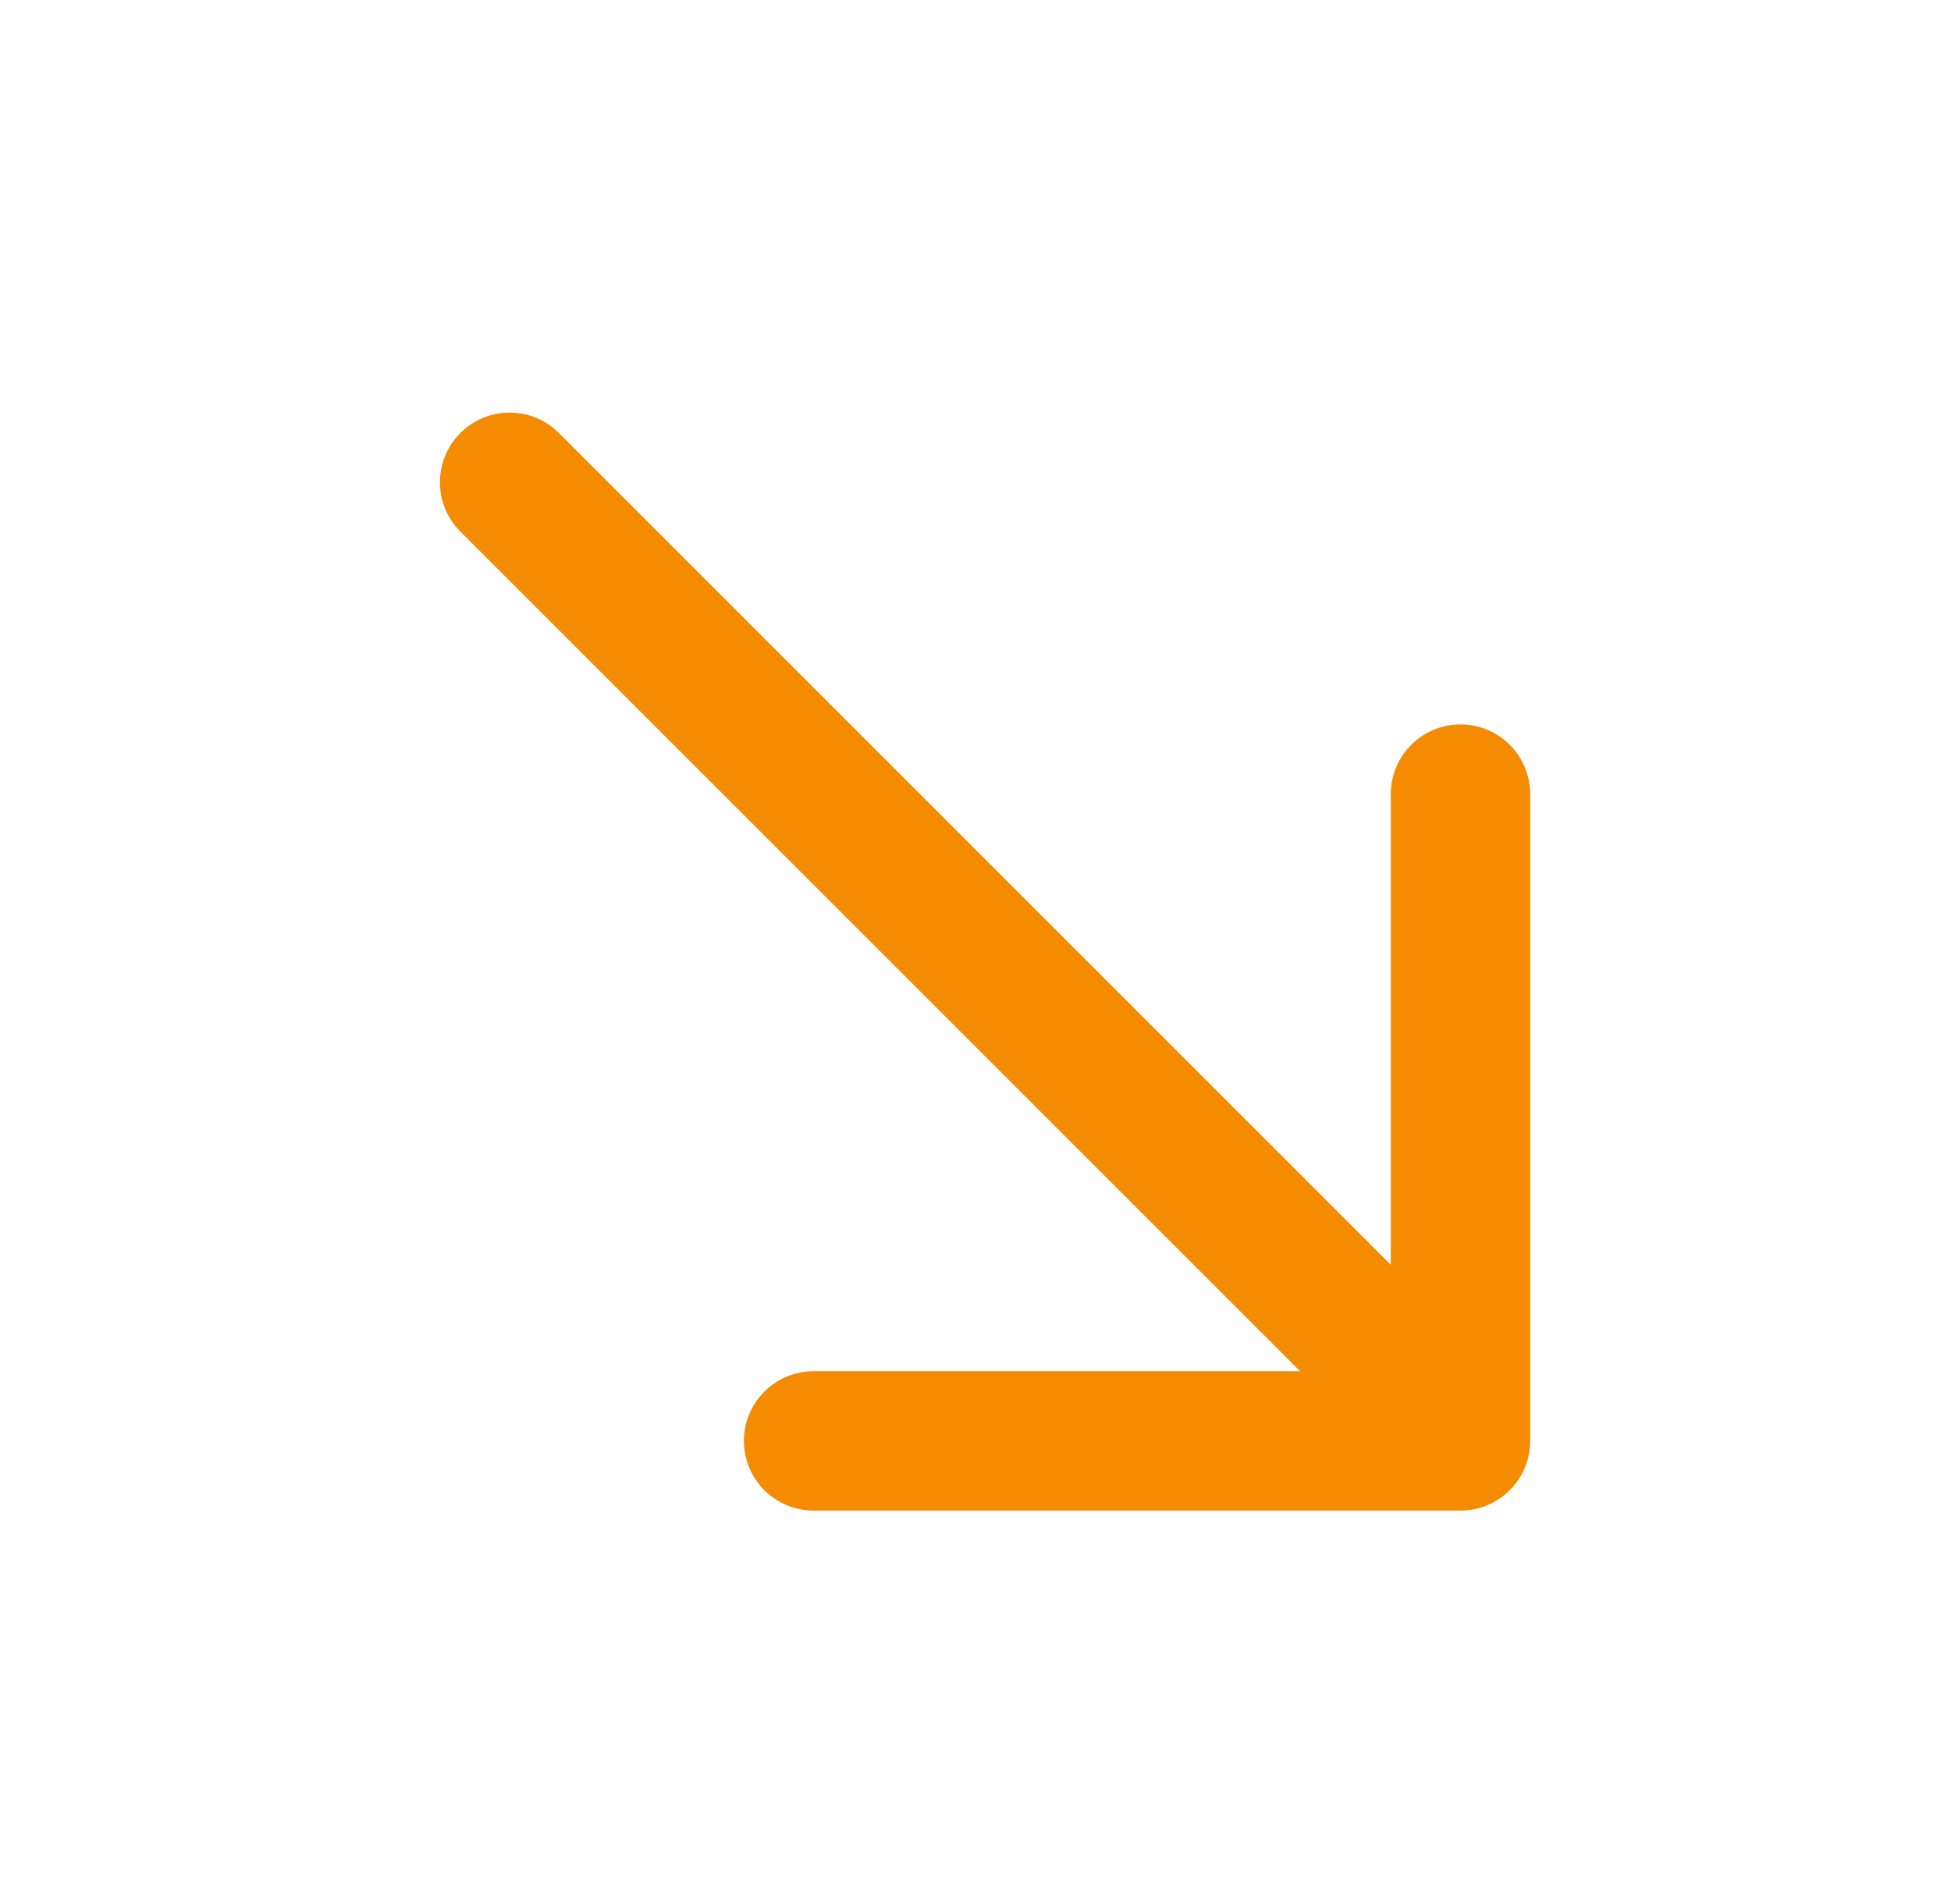 <?xml version="1.0" encoding="UTF-8"?>
<svg xmlns="http://www.w3.org/2000/svg" xmlns:xlink="http://www.w3.org/1999/xlink" width="42px" height="41px" viewBox="166 35 42 41" version="1.1">
  <!-- Generator: Sketch 41.2 (35397) - http://www.bohemiancoding.com/sketch -->
  <desc>Created with Sketch.</desc>
  <defs></defs>
  <g id="paragrafo-1" stroke="none" stroke-width="1" fill="none" fill-rule="evenodd" transform="translate(169, 38)" stroke-linecap="round" stroke-linejoin="round">
    <g id="freccia" transform="translate(18.031, 18.031) rotate(-315) translate(-18.031, -18.031) translate(3.031, 7.531)" stroke="#f48b00" stroke-width="3">
      <path d="M0.357,10.084 L28.923,10.084" id="Stroke-1"></path>
      <polyline id="Stroke-3" points="19.578 0.357 29.425 10.204 19.578 20.051"></polyline>
    </g>
  </g>
</svg>
